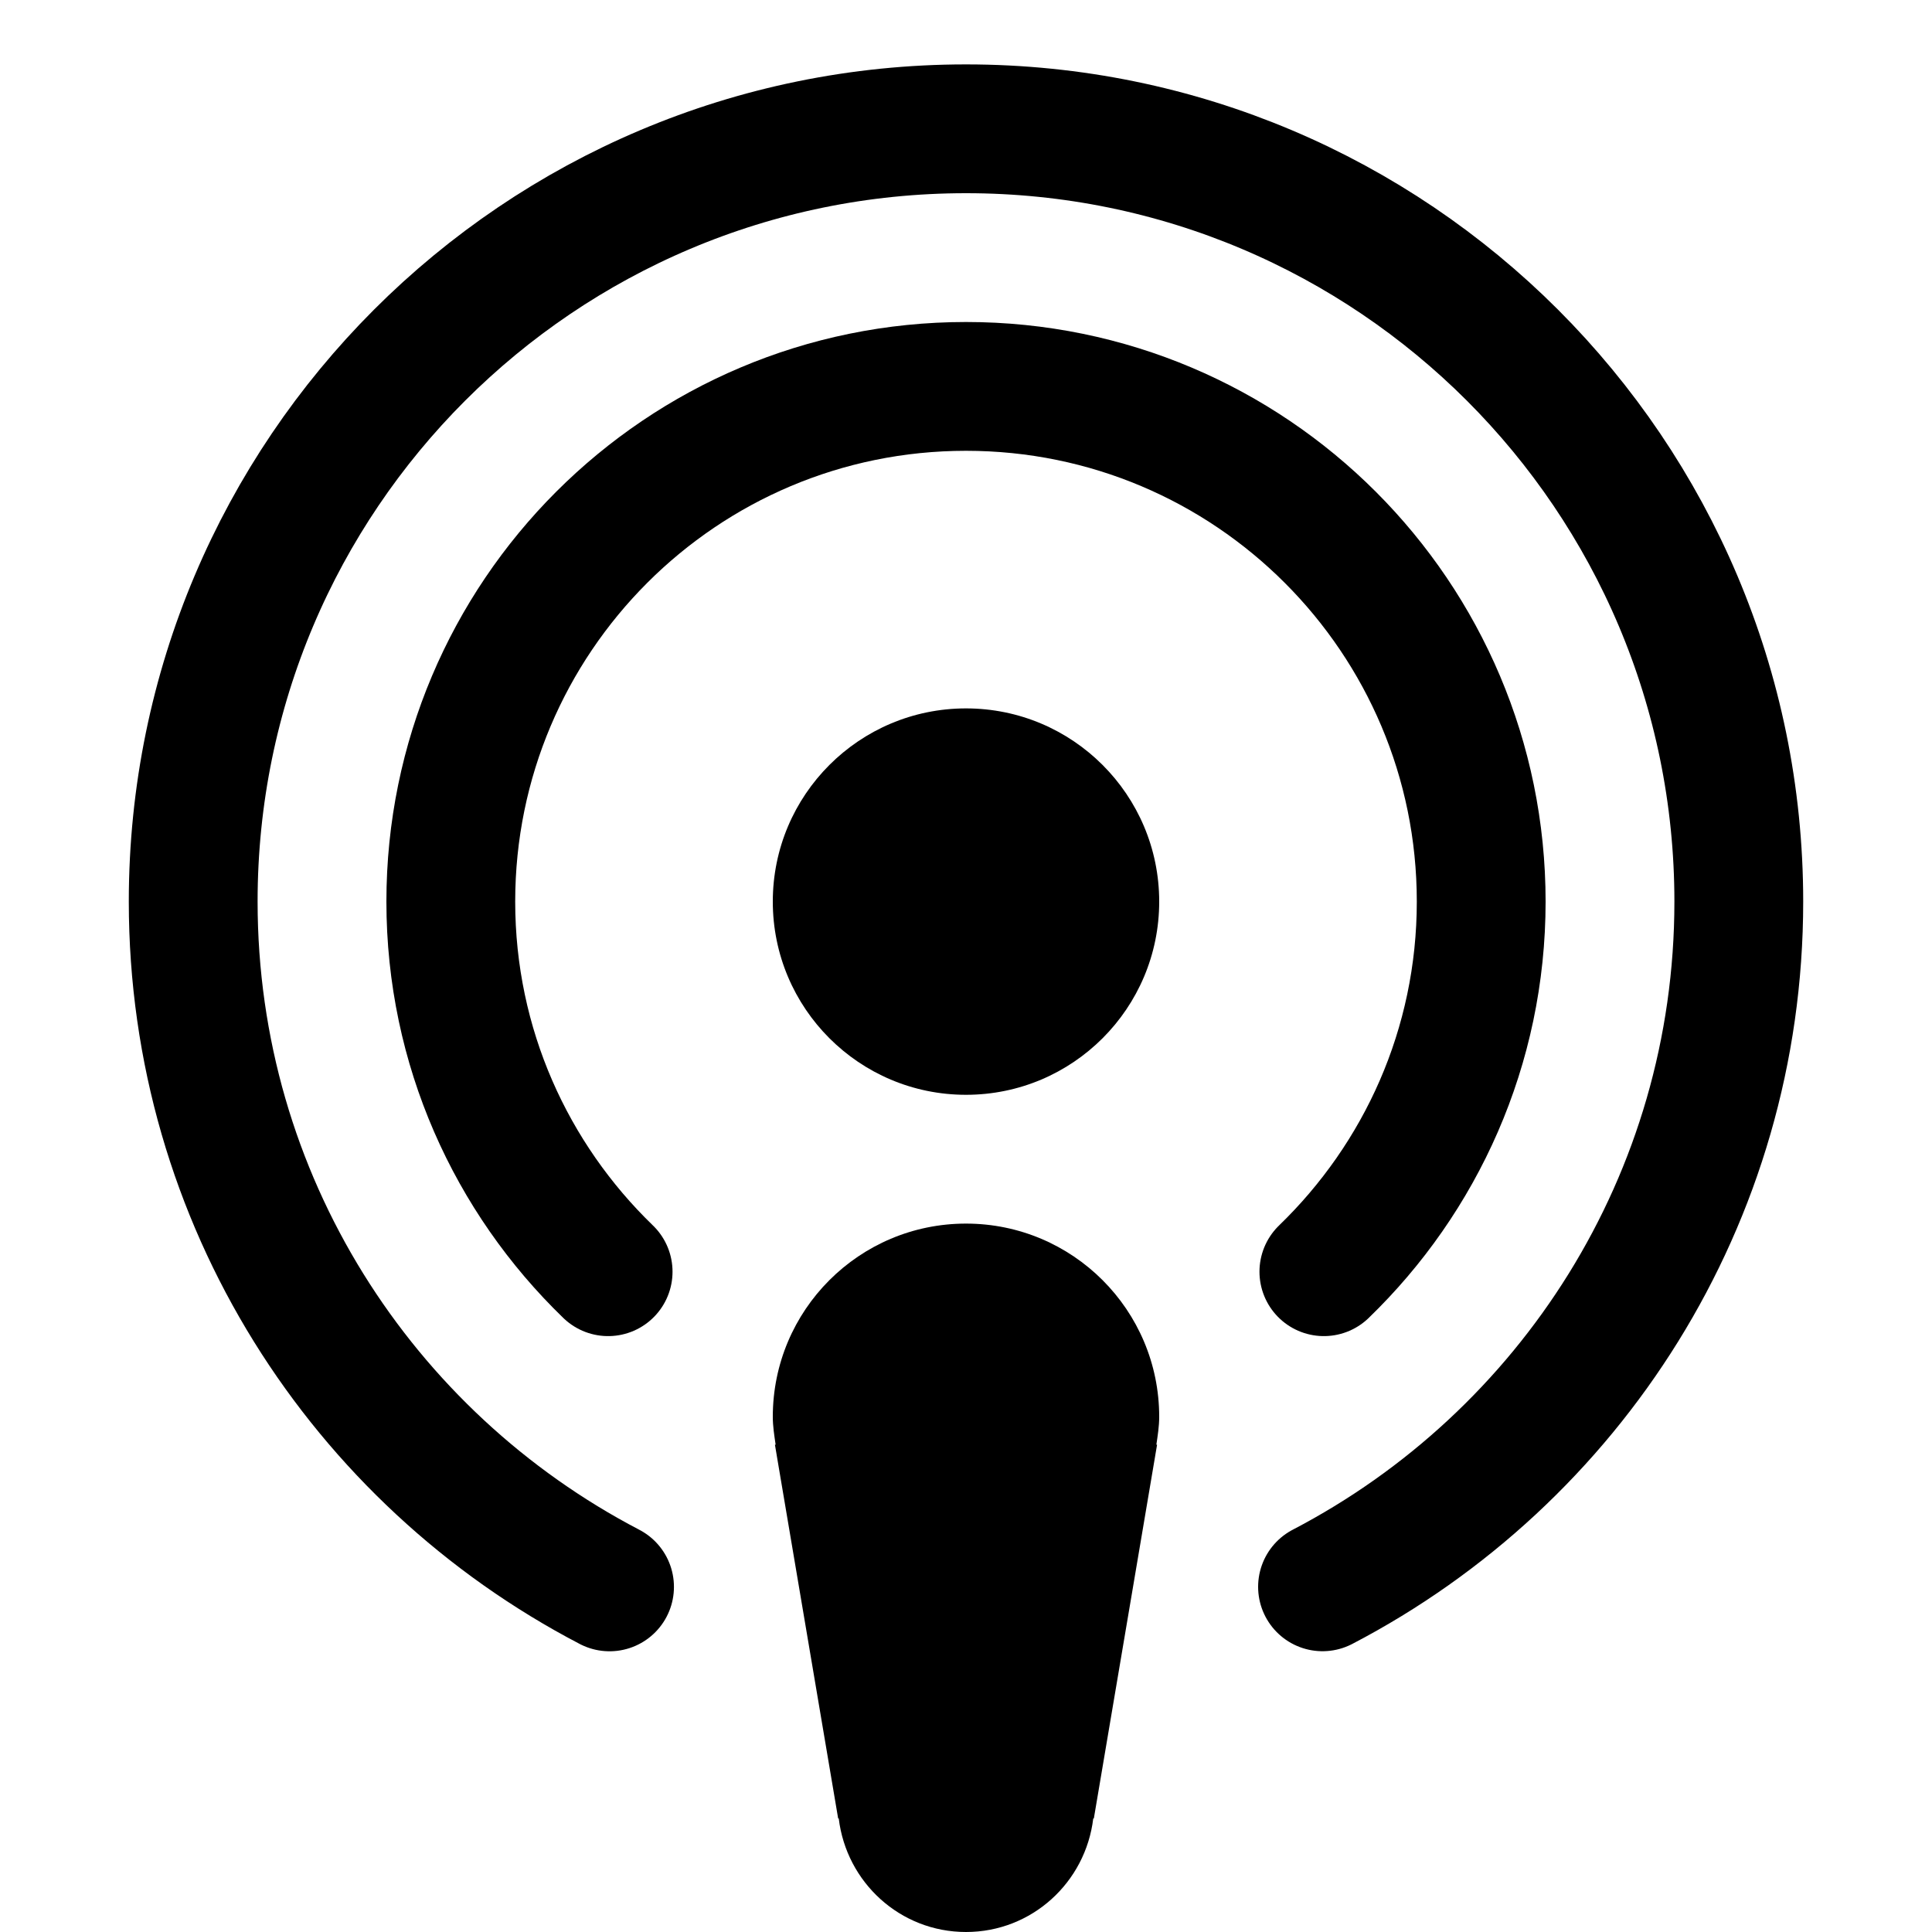 <?xml version="1.0" encoding="utf-8"?>
<svg xmlns="http://www.w3.org/2000/svg" xmlns:xlink="http://www.w3.org/1999/xlink" id="Layer_1" style="enable-background:new 0 0 30 30;" version="1.1" viewBox="0 0 30 30">
  <circle cx="15" cy="14" r="3"/>
  <g>
    <g>
      <path d="M17.967,22.433h-0.011C17.977,22.29,18,22.148,18,22c0-1.657-1.343-3-3-3s-3,1.343-3,3c0,0.148,0.023,0.29,0.044,0.433    h-0.011l0.027,0.159c0.001,0.006,0.002,0.013,0.003,0.019l0.952,5.627l0.009-0.001C13.143,29.229,13.977,30,15,30    s1.857-0.771,1.976-1.763l0.009,0.001l0.952-5.627c0.001-0.006,0.002-0.013,0.003-0.019L17.967,22.433z"/>
    </g>
  </g>
  <path d="M20.536,24.64  C24.375,22.639,27,18.629,27,14c0-6.627-5.373-12-12-12S3,7.373,3,14c0,4.629,2.625,8.639,6.465,10.641" style="fill:none;stroke:#000000;stroke-width:2;stroke-linecap:round;stroke-miterlimit:10;"/>
  <path d="M20.557,19.747  C22.061,18.293,23,16.258,23,14c0-4.418-3.582-8-8-8s-8,3.582-8,8c0,2.258,0.939,4.293,2.443,5.747" style="fill:none;stroke:#000000;stroke-width:2;stroke-linecap:round;stroke-miterlimit:10;"/>
</svg>